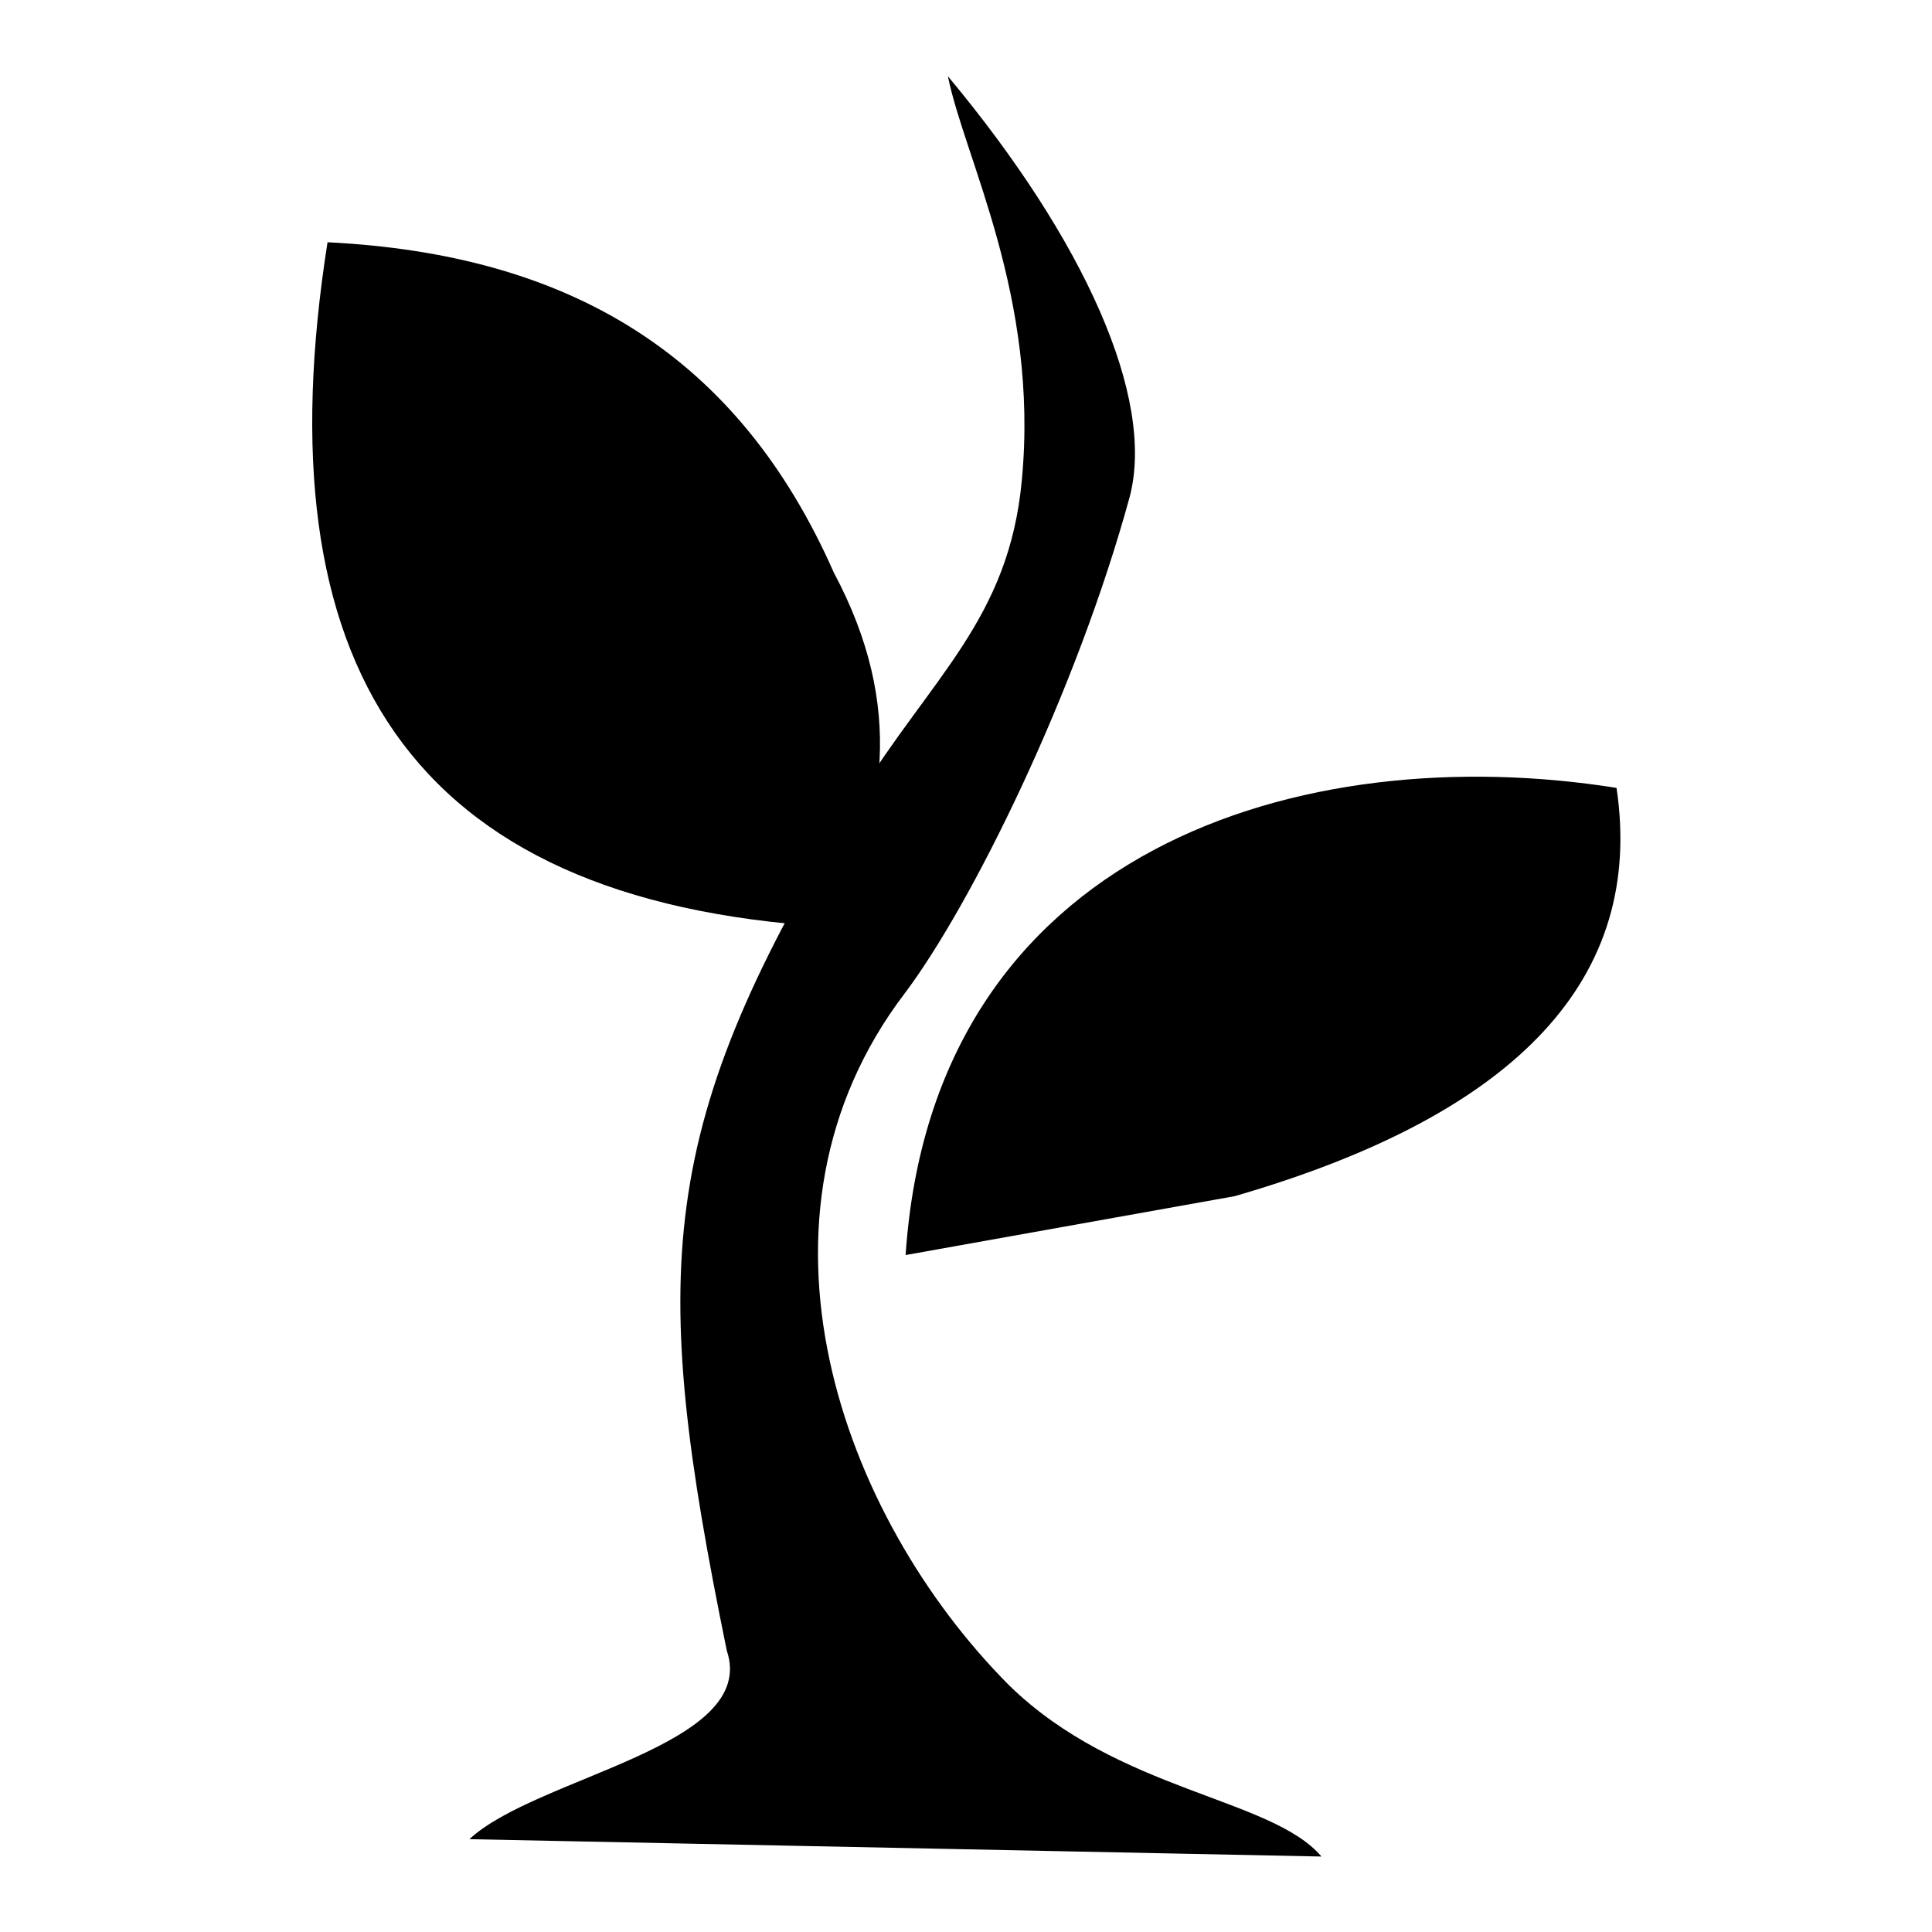 <?xml version="1.0" encoding="utf-8"?>
<!-- Svg Vector Icons : http://www.onlinewebfonts.com/icon -->
<!DOCTYPE svg PUBLIC "-//W3C//DTD SVG 1.1//EN" "http://www.w3.org/Graphics/SVG/1.1/DTD/svg11.dtd">
<svg version="1.1" xmlns="http://www.w3.org/2000/svg" xmlns:xlink="http://www.w3.org/1999/xlink" x="0px" y="0px" viewBox="0 0 256 256" enable-background="new 0 0 256 256" xml:space="preserve">
<g><g><path fill="#000000" d="M175.1,246l-112.9-2.3c8.9-8.3,38.4-12.3,34.1-25c-10.3-50.4-9.6-69.4,17.2-112.9c9.9-16.1,20.2-23.7,21.9-42.2c2.3-24.3-7.6-42.6-9.8-53.5c18.1,21.7,27.5,42.6,24.1,55.7c-7.1,26-21,54.1-29.8,65.8c-22.7,29.8-8.5,69.3,13.8,91.7C148.1,237.4,168.5,238.2,175.1,246L175.1,246z"/><path fill="#000000" d="M43.4,32.1C34.6,88,54,119.4,109.7,122.8c7.8-14.1,10.2-29.3,0.8-46.9C97.8,47.1,75.6,33.7,43.4,32.1L43.4,32.1z"/><path fill="#000000" d="M120,166.3l43.6-7.8c38-11,54.3-29.2,50.6-54.1C172.7,97.8,123.6,112.3,120,166.3L120,166.3z"/></g></g>
</svg>